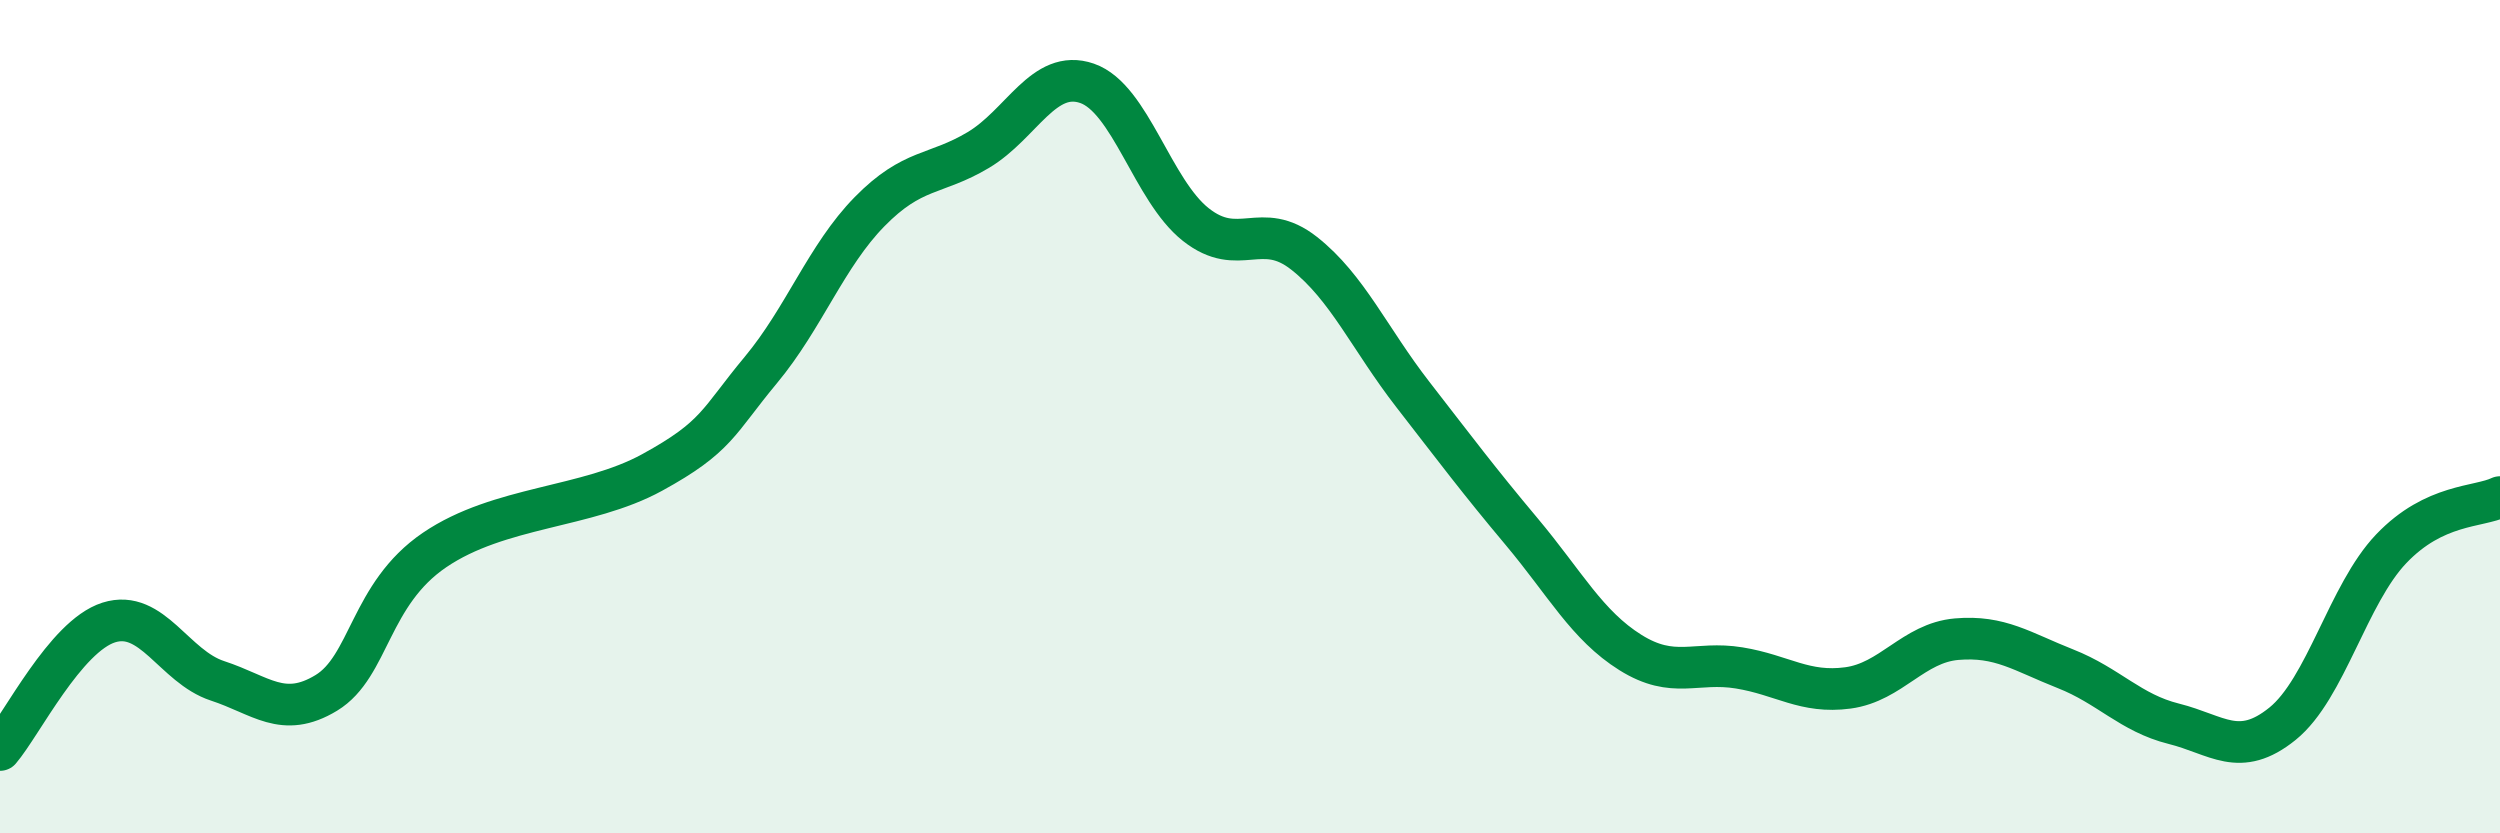 
    <svg width="60" height="20" viewBox="0 0 60 20" xmlns="http://www.w3.org/2000/svg">
      <path
        d="M 0,18 C 0.52,17.39 1.57,15.27 2.61,14.94 C 3.65,14.61 4.18,16 5.22,16.34 C 6.26,16.68 6.79,17.26 7.83,16.63 C 8.87,16 8.87,14.26 10.43,13.2 C 11.99,12.14 14.08,12.2 15.65,11.34 C 17.22,10.48 17.22,10.13 18.26,8.88 C 19.3,7.63 19.83,6.14 20.87,5.08 C 21.91,4.02 22.44,4.22 23.48,3.6 C 24.52,2.98 25.05,1.64 26.09,2 C 27.13,2.36 27.66,4.57 28.7,5.39 C 29.74,6.21 30.26,5.26 31.3,6.08 C 32.34,6.9 32.87,8.13 33.91,9.47 C 34.95,10.81 35.48,11.52 36.52,12.76 C 37.56,14 38.09,15.01 39.13,15.66 C 40.17,16.31 40.7,15.86 41.74,16.03 C 42.78,16.2 43.31,16.65 44.35,16.51 C 45.39,16.37 45.92,15.43 46.96,15.34 C 48,15.25 48.53,15.64 49.57,16.05 C 50.61,16.46 51.13,17.11 52.17,17.37 C 53.21,17.63 53.74,18.21 54.78,17.37 C 55.82,16.53 56.35,14.26 57.39,13.17 C 58.43,12.08 59.48,12.18 60,11.93L60 20L0 20Z"
        fill="#008740"
        opacity="0.1"
        stroke-linecap="round"
        stroke-linejoin="round"
      />
      <path
        d="M 0,18 C 0.52,17.39 1.57,15.27 2.61,14.94 C 3.65,14.61 4.18,16 5.22,16.34 C 6.26,16.68 6.79,17.26 7.83,16.63 C 8.87,16 8.87,14.26 10.43,13.2 C 11.99,12.14 14.08,12.2 15.65,11.34 C 17.22,10.48 17.22,10.13 18.26,8.88 C 19.3,7.63 19.83,6.14 20.87,5.08 C 21.91,4.02 22.44,4.22 23.48,3.6 C 24.52,2.98 25.05,1.64 26.09,2 C 27.13,2.36 27.66,4.57 28.7,5.39 C 29.74,6.21 30.26,5.26 31.3,6.08 C 32.34,6.9 32.87,8.13 33.91,9.47 C 34.95,10.81 35.48,11.52 36.52,12.76 C 37.56,14 38.09,15.01 39.13,15.66 C 40.17,16.31 40.7,15.86 41.74,16.03 C 42.78,16.2 43.31,16.65 44.35,16.51 C 45.39,16.37 45.92,15.43 46.96,15.34 C 48,15.25 48.53,15.64 49.57,16.05 C 50.61,16.46 51.13,17.11 52.17,17.37 C 53.21,17.63 53.74,18.21 54.78,17.37 C 55.82,16.53 56.35,14.26 57.39,13.17 C 58.43,12.08 59.48,12.18 60,11.93"
        stroke="#008740"
        stroke-width="1"
        fill="none"
        stroke-linecap="round"
        stroke-linejoin="round"
      />
    </svg>
  